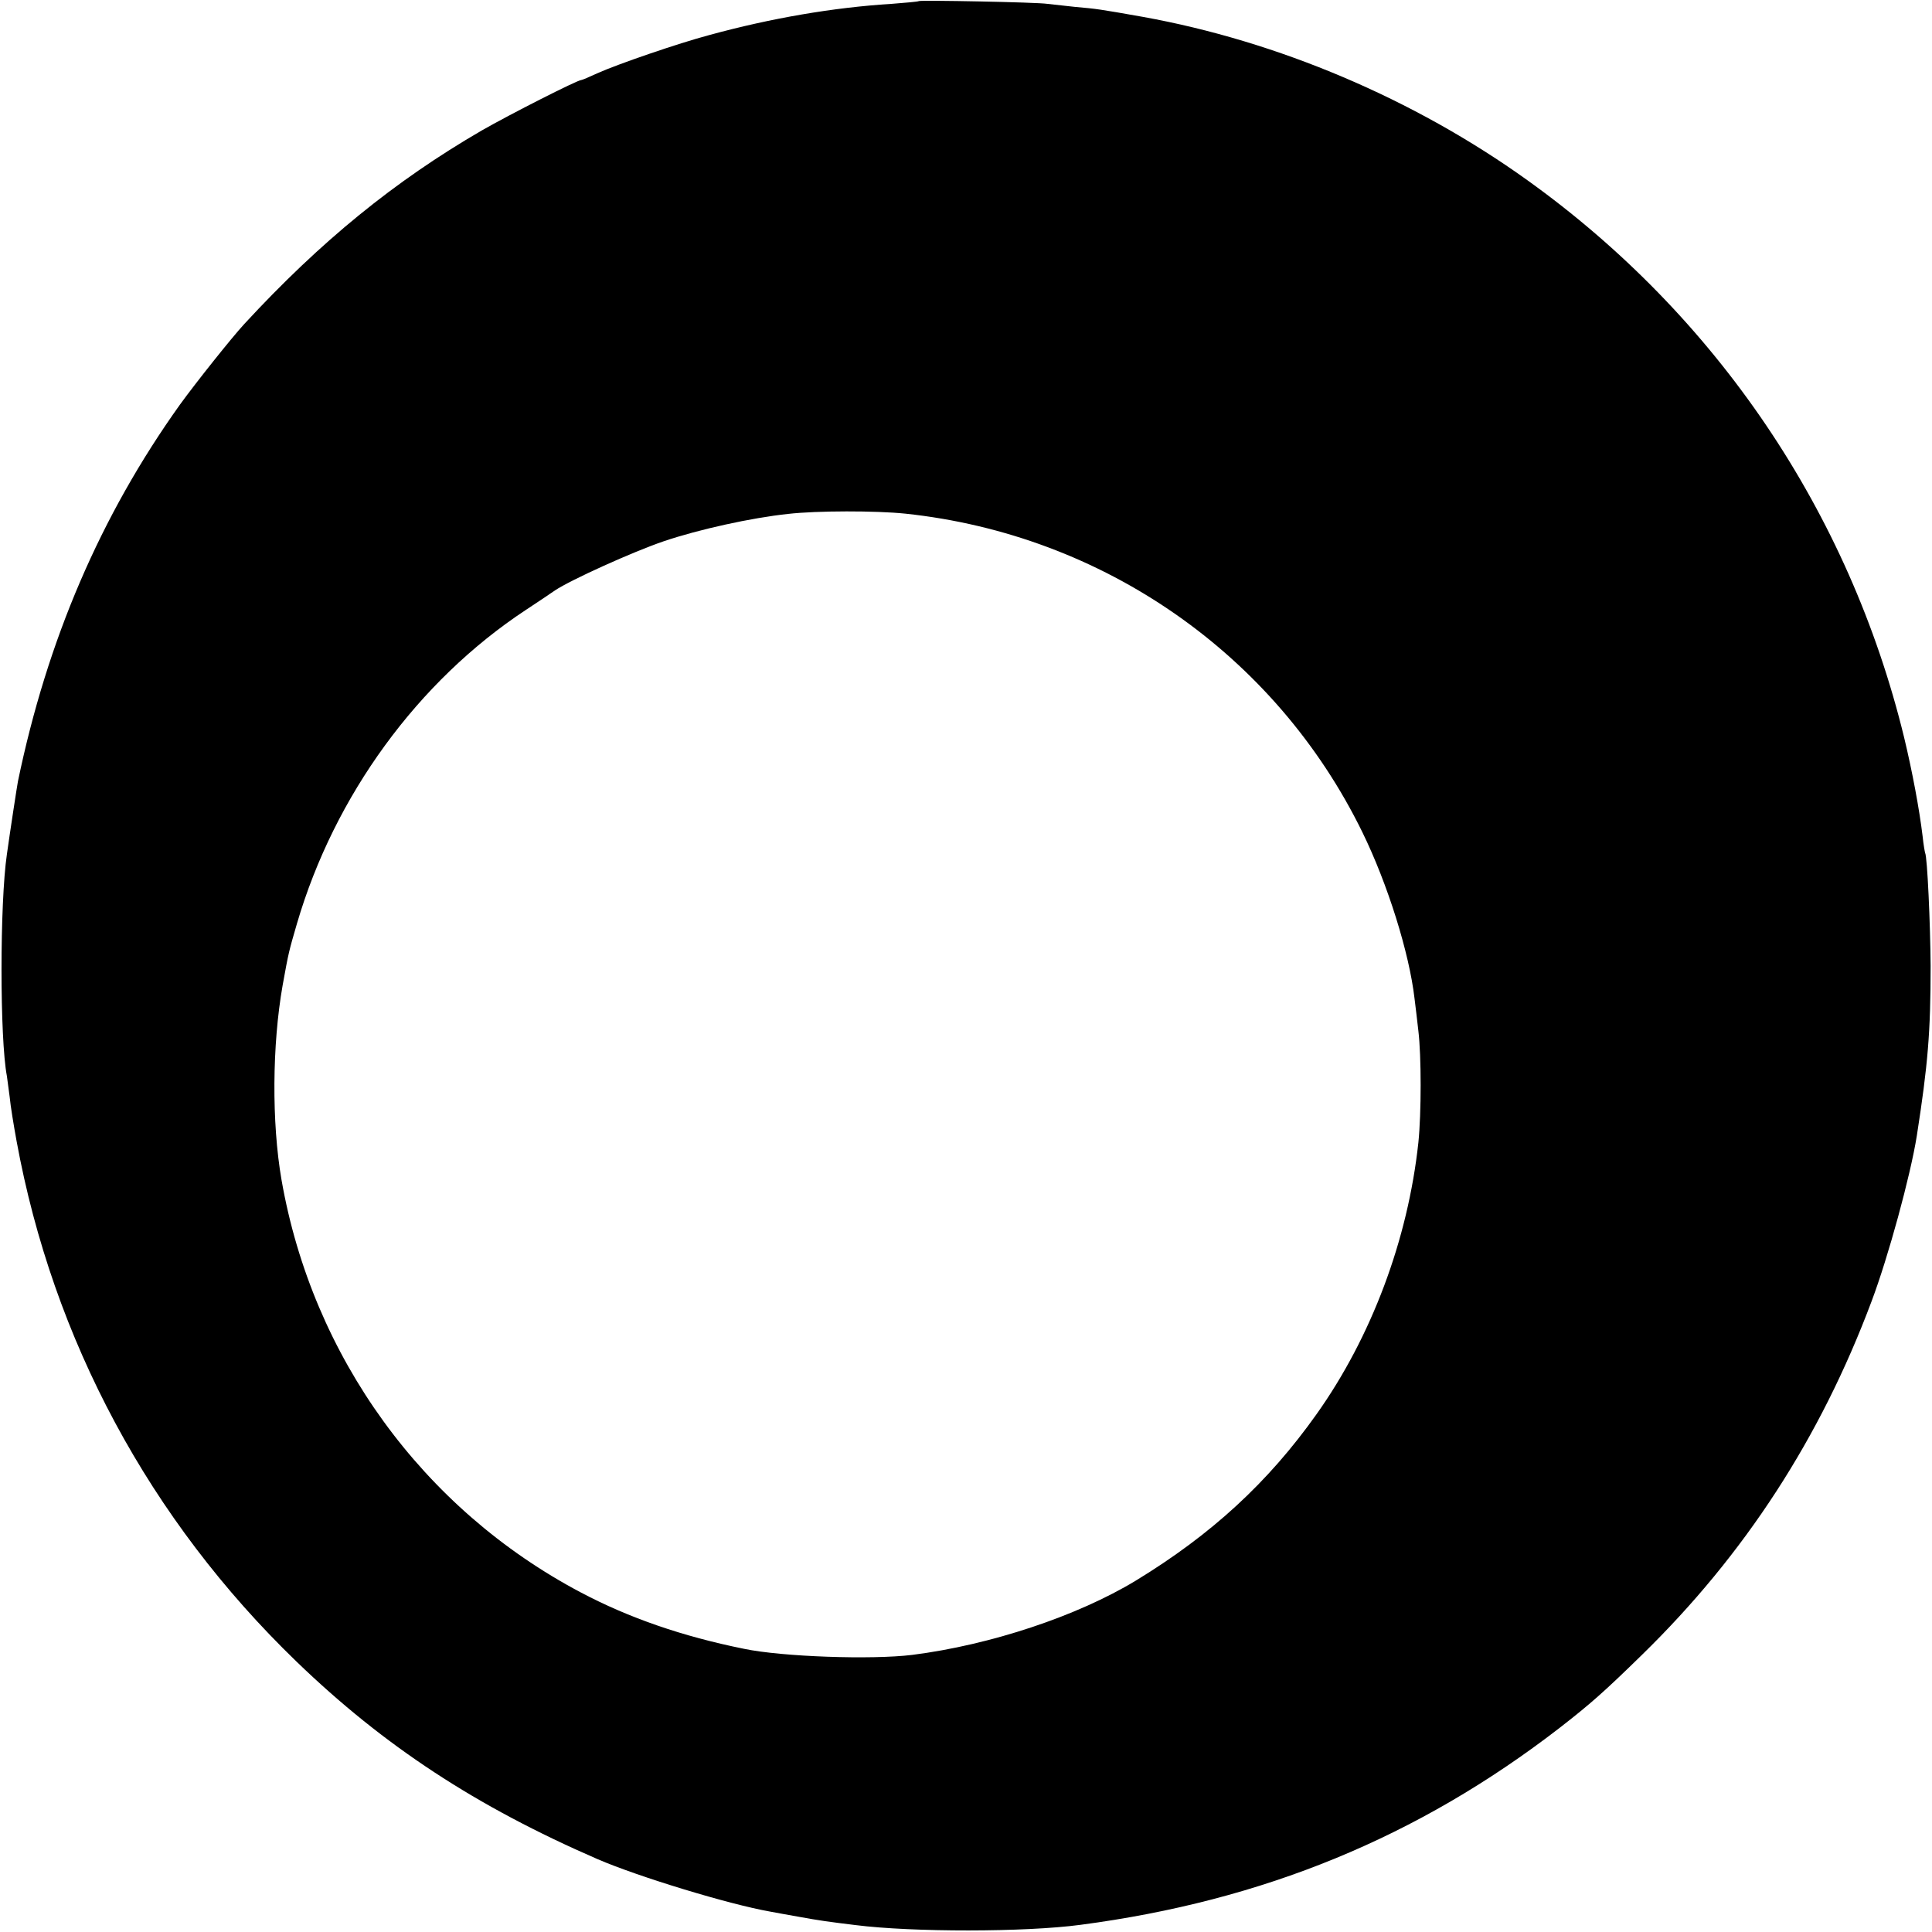 <?xml version="1.0" standalone="no"?>
<!DOCTYPE svg PUBLIC "-//W3C//DTD SVG 20010904//EN"
 "http://www.w3.org/TR/2001/REC-SVG-20010904/DTD/svg10.dtd">
<svg version="1.0" xmlns="http://www.w3.org/2000/svg"
 width="700pt" height="700pt" viewBox="0 0 700 700"
 preserveAspectRatio="xMidYMid meet">
<g transform="translate(0,700) scale(0.1,-0.1)"
fill="#000000" stroke="none">
<path d="M3329 6996 c-2 -2 -47 -6 -99 -10 -210 -13 -437 -52 -660 -113 -113
-30 -334 -106 -407 -139 -28 -13 -54 -24 -57 -24 -14 0 -258 -124 -361 -183
-315 -183 -583 -401 -860 -701 -46 -50 -175 -212 -233 -292 -288 -403 -481
-853 -587 -1365 -3 -15 -29 -185 -40 -264 -26 -177 -26 -669 0 -804 1 -9 6
-43 10 -75 3 -33 15 -105 25 -160 132 -721 482 -1372 1014 -1886 317 -306 651
-525 1091 -716 148 -64 477 -164 625 -190 14 -3 61 -11 105 -19 71 -13 106
-18 205 -30 206 -26 613 -26 815 1 661 87 1222 317 1735 713 112 87 163 132
299 265 373 364 647 787 832 1281 60 159 141 455 164 600 40 257 50 374 50
615 -1 151 -12 397 -20 410 -1 3 -6 30 -9 60 -12 99 -37 233 -67 358 -199 817
-680 1528 -1365 2019 -411 295 -905 504 -1394 592 -158 28 -166 29 -245 36
-38 4 -83 9 -100 11 -37 6 -461 14 -466 10z m-49 -1857 c717 -76 1341 -510
1656 -1154 92 -188 170 -438 189 -602 3 -26 10 -79 14 -118 11 -91 11 -298 0
-405 -38 -352 -170 -704 -369 -984 -176 -248 -381 -436 -655 -603 -211 -128
-526 -233 -810 -269 -147 -18 -470 -7 -609 22 -223 45 -417 112 -591 204 -574
303 -973 854 -1085 1495 -36 208 -34 489 4 705 22 122 23 124 52 224 136 464
438 878 829 1136 44 29 92 61 106 71 57 38 280 139 394 178 127 43 318 85 450
99 105 12 319 12 425 1z"/>
</g>
</svg>
